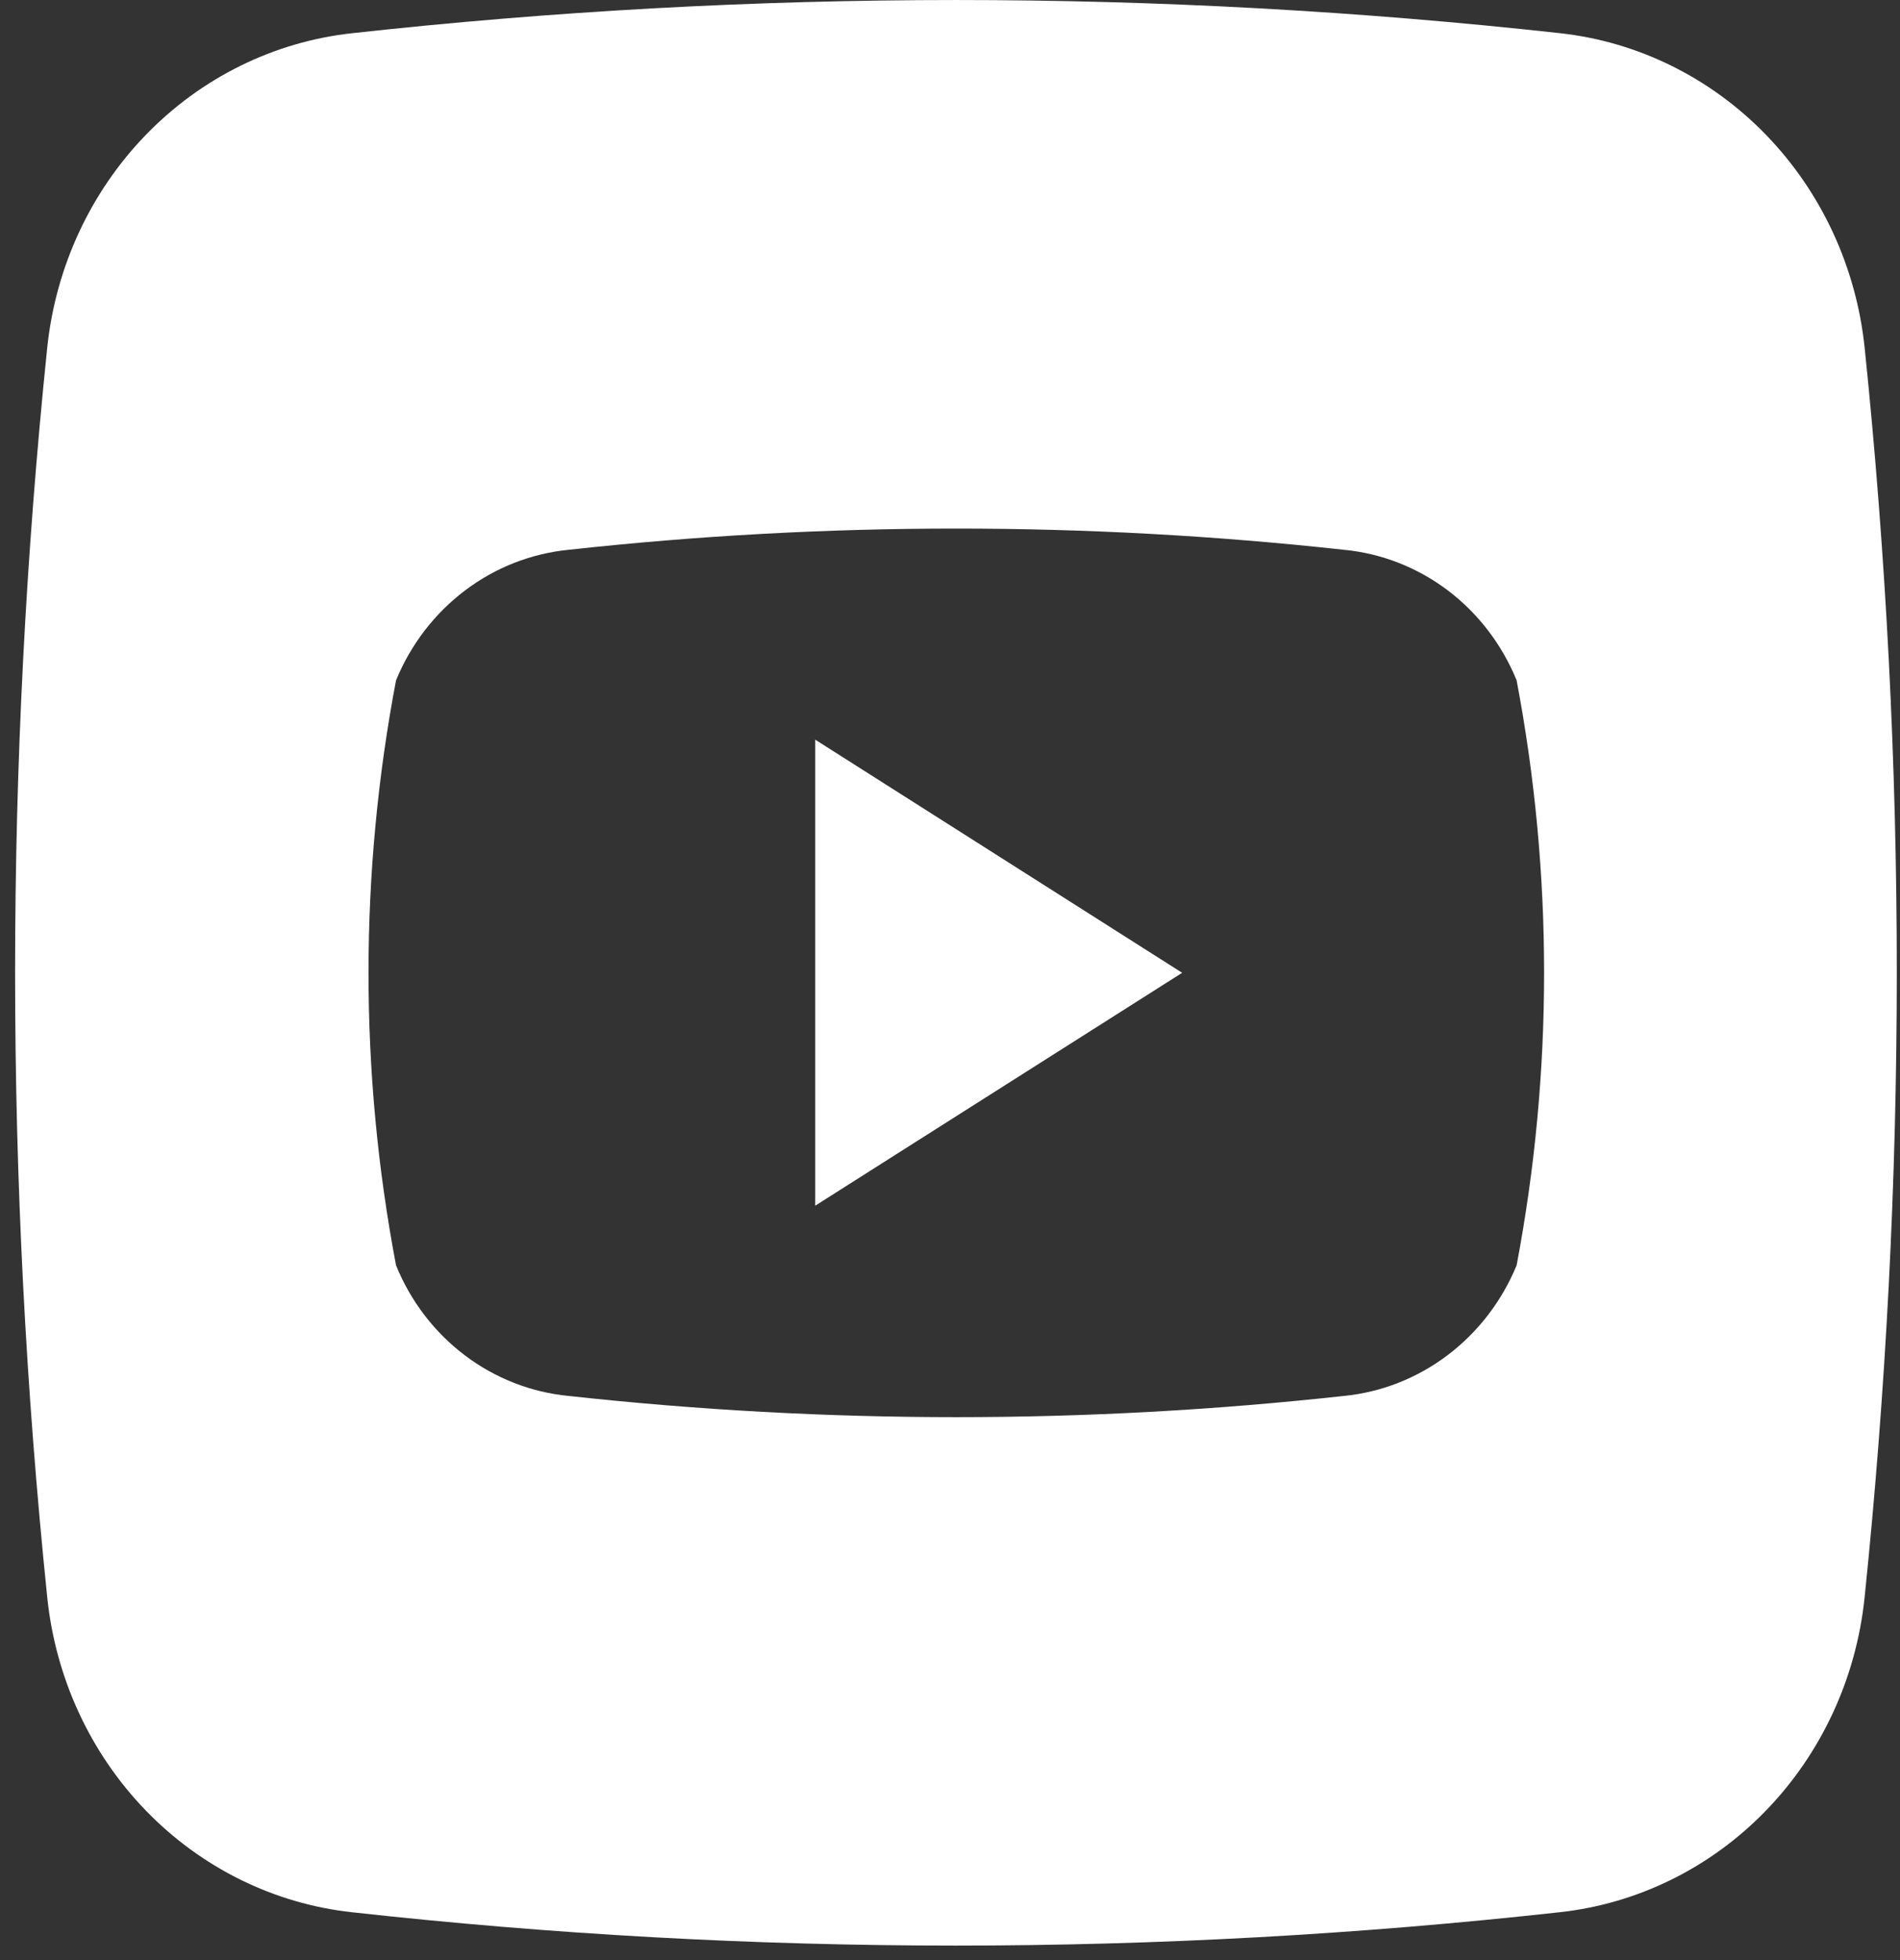 <svg width="32" height="33" viewBox="0 0 32 33" fill="none" xmlns="http://www.w3.org/2000/svg">
<rect x="0" y="0" width="32" height="33" fill="#333333" stroke="none"/>
<path d="M13.73 12.453L19.91 16.378L13.73 20.299V12.453Z" fill="white"/>
<path d="M31.405 5.857C31.264 4.502 30.679 3.237 29.746 2.273C28.813 1.309 27.589 0.704 26.277 0.559C19.514 -0.186 12.694 -0.186 5.931 0.559C4.618 0.702 3.391 1.306 2.457 2.27C1.522 3.234 0.936 4.5 0.795 5.857C0.074 12.847 0.074 19.896 0.795 26.885C0.933 28.243 1.517 29.51 2.451 30.477C3.384 31.443 4.609 32.049 5.923 32.194C12.685 32.943 19.506 32.943 26.269 32.194C27.582 32.051 28.809 31.447 29.743 30.482C30.678 29.517 31.264 28.25 31.404 26.893C32.126 19.901 32.127 12.849 31.405 5.857ZM25.543 21.303C25.294 21.907 24.892 22.429 24.38 22.816C23.868 23.203 23.265 23.44 22.633 23.502C18.294 23.978 13.918 23.978 9.579 23.502C8.947 23.442 8.342 23.206 7.83 22.819C7.317 22.432 6.916 21.908 6.67 21.303C6.052 18.051 6.052 14.706 6.67 11.454C6.918 10.851 7.319 10.328 7.832 9.941C8.344 9.554 8.947 9.318 9.579 9.256C13.918 8.78 18.294 8.78 22.633 9.256C23.265 9.316 23.87 9.552 24.383 9.939C24.895 10.326 25.296 10.85 25.543 11.454C26.16 14.706 26.16 18.052 25.543 21.303Z" fill="white"/>
</svg>
